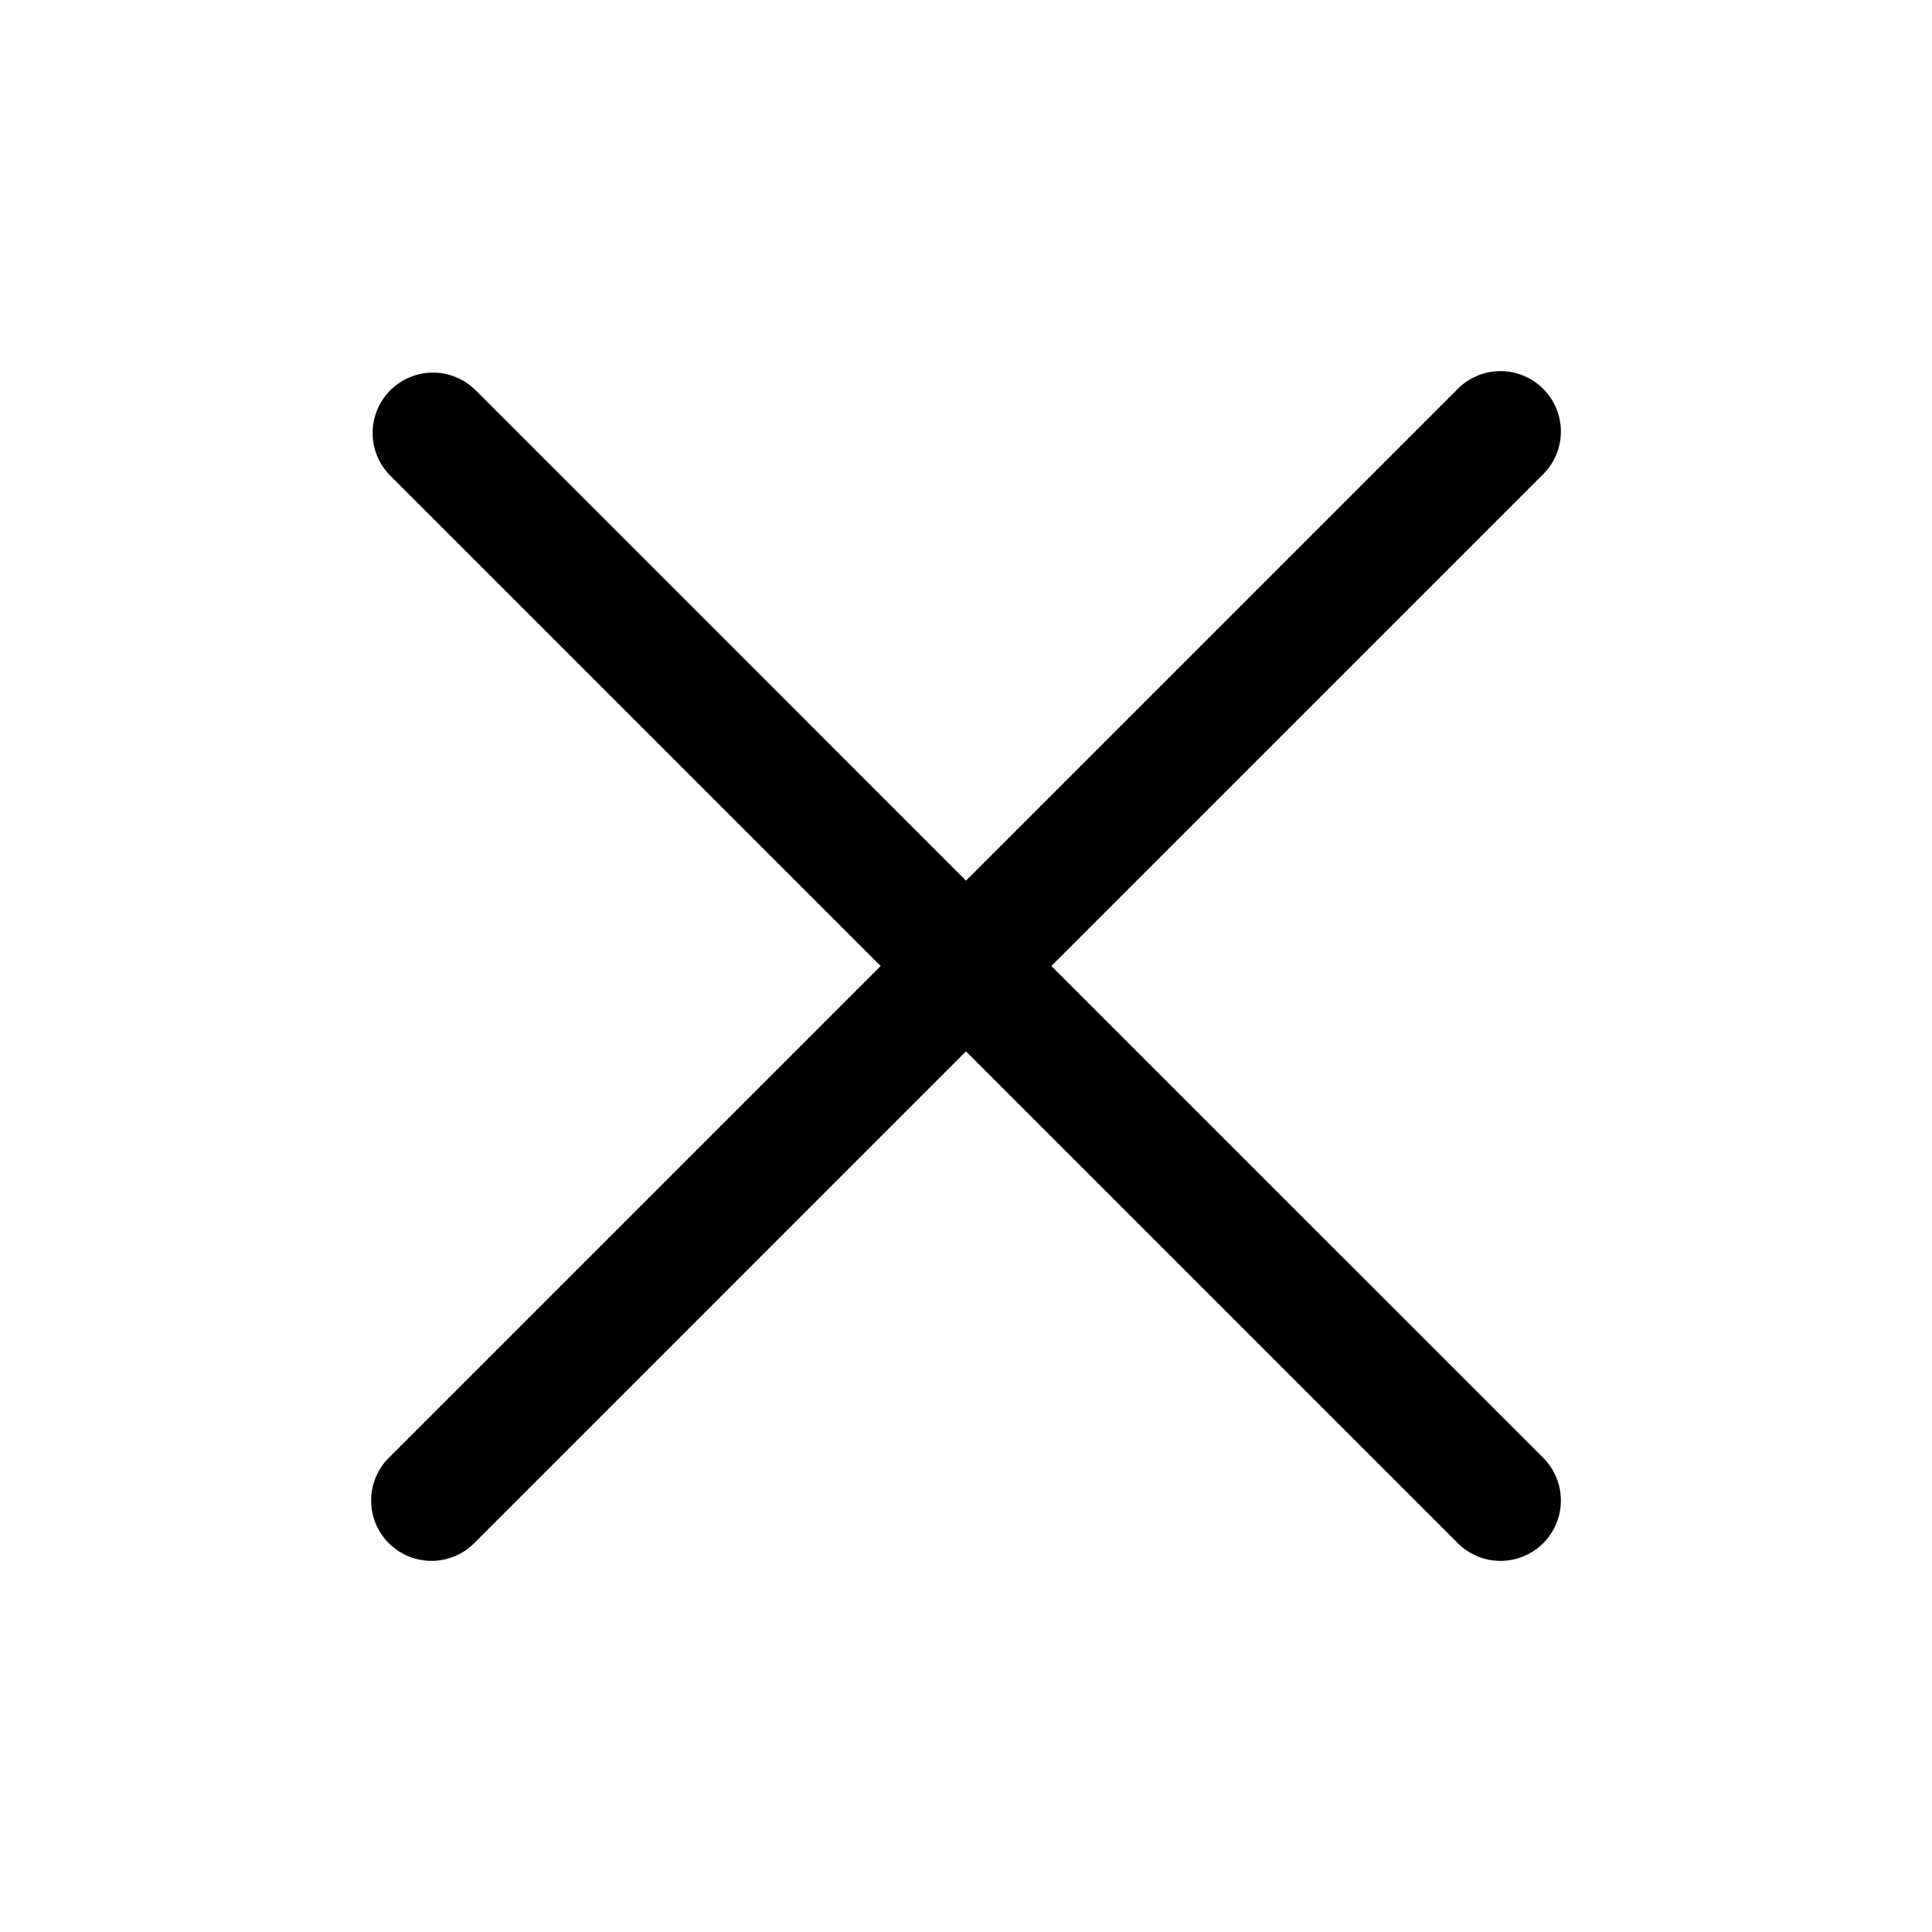 <?xml version="1.0" encoding="UTF-8"?> <svg xmlns="http://www.w3.org/2000/svg" width="1200pt" height="1200pt" version="1.1" viewBox="0 0 1200 1200"><path d="m958.05 905.02c7.234 6.988 11.359 16.59 11.445 26.648 0.09 10.059-3.867 19.73-10.98 26.844s-16.785 11.07-26.844 10.98c-10.059-0.086-19.66-4.211-26.648-11.445l-305.02-305.03-305.02 305.03c-6.988 7.234-16.59 11.359-26.648 11.445-10.059 0.09-19.73-3.867-26.844-10.98s-11.07-16.785-10.98-26.844c0.086-10.059 4.211-19.66 11.445-26.648l305.03-305.02-305.03-305.02c-9.199-9.527-12.691-23.199-9.191-35.969 3.5-12.77 13.48-22.75 26.25-26.25 12.77-3.5 26.441-0.008 35.969 9.191l305.02 305.03 305.02-305.02v-0.004c6.988-7.234 16.59-11.359 26.648-11.445 10.059-0.09 19.73 3.867 26.844 10.98s11.07 16.785 10.98 26.844c-0.086 10.059-4.211 19.66-11.445 26.648l-305.03 305.02z"></path></svg> 